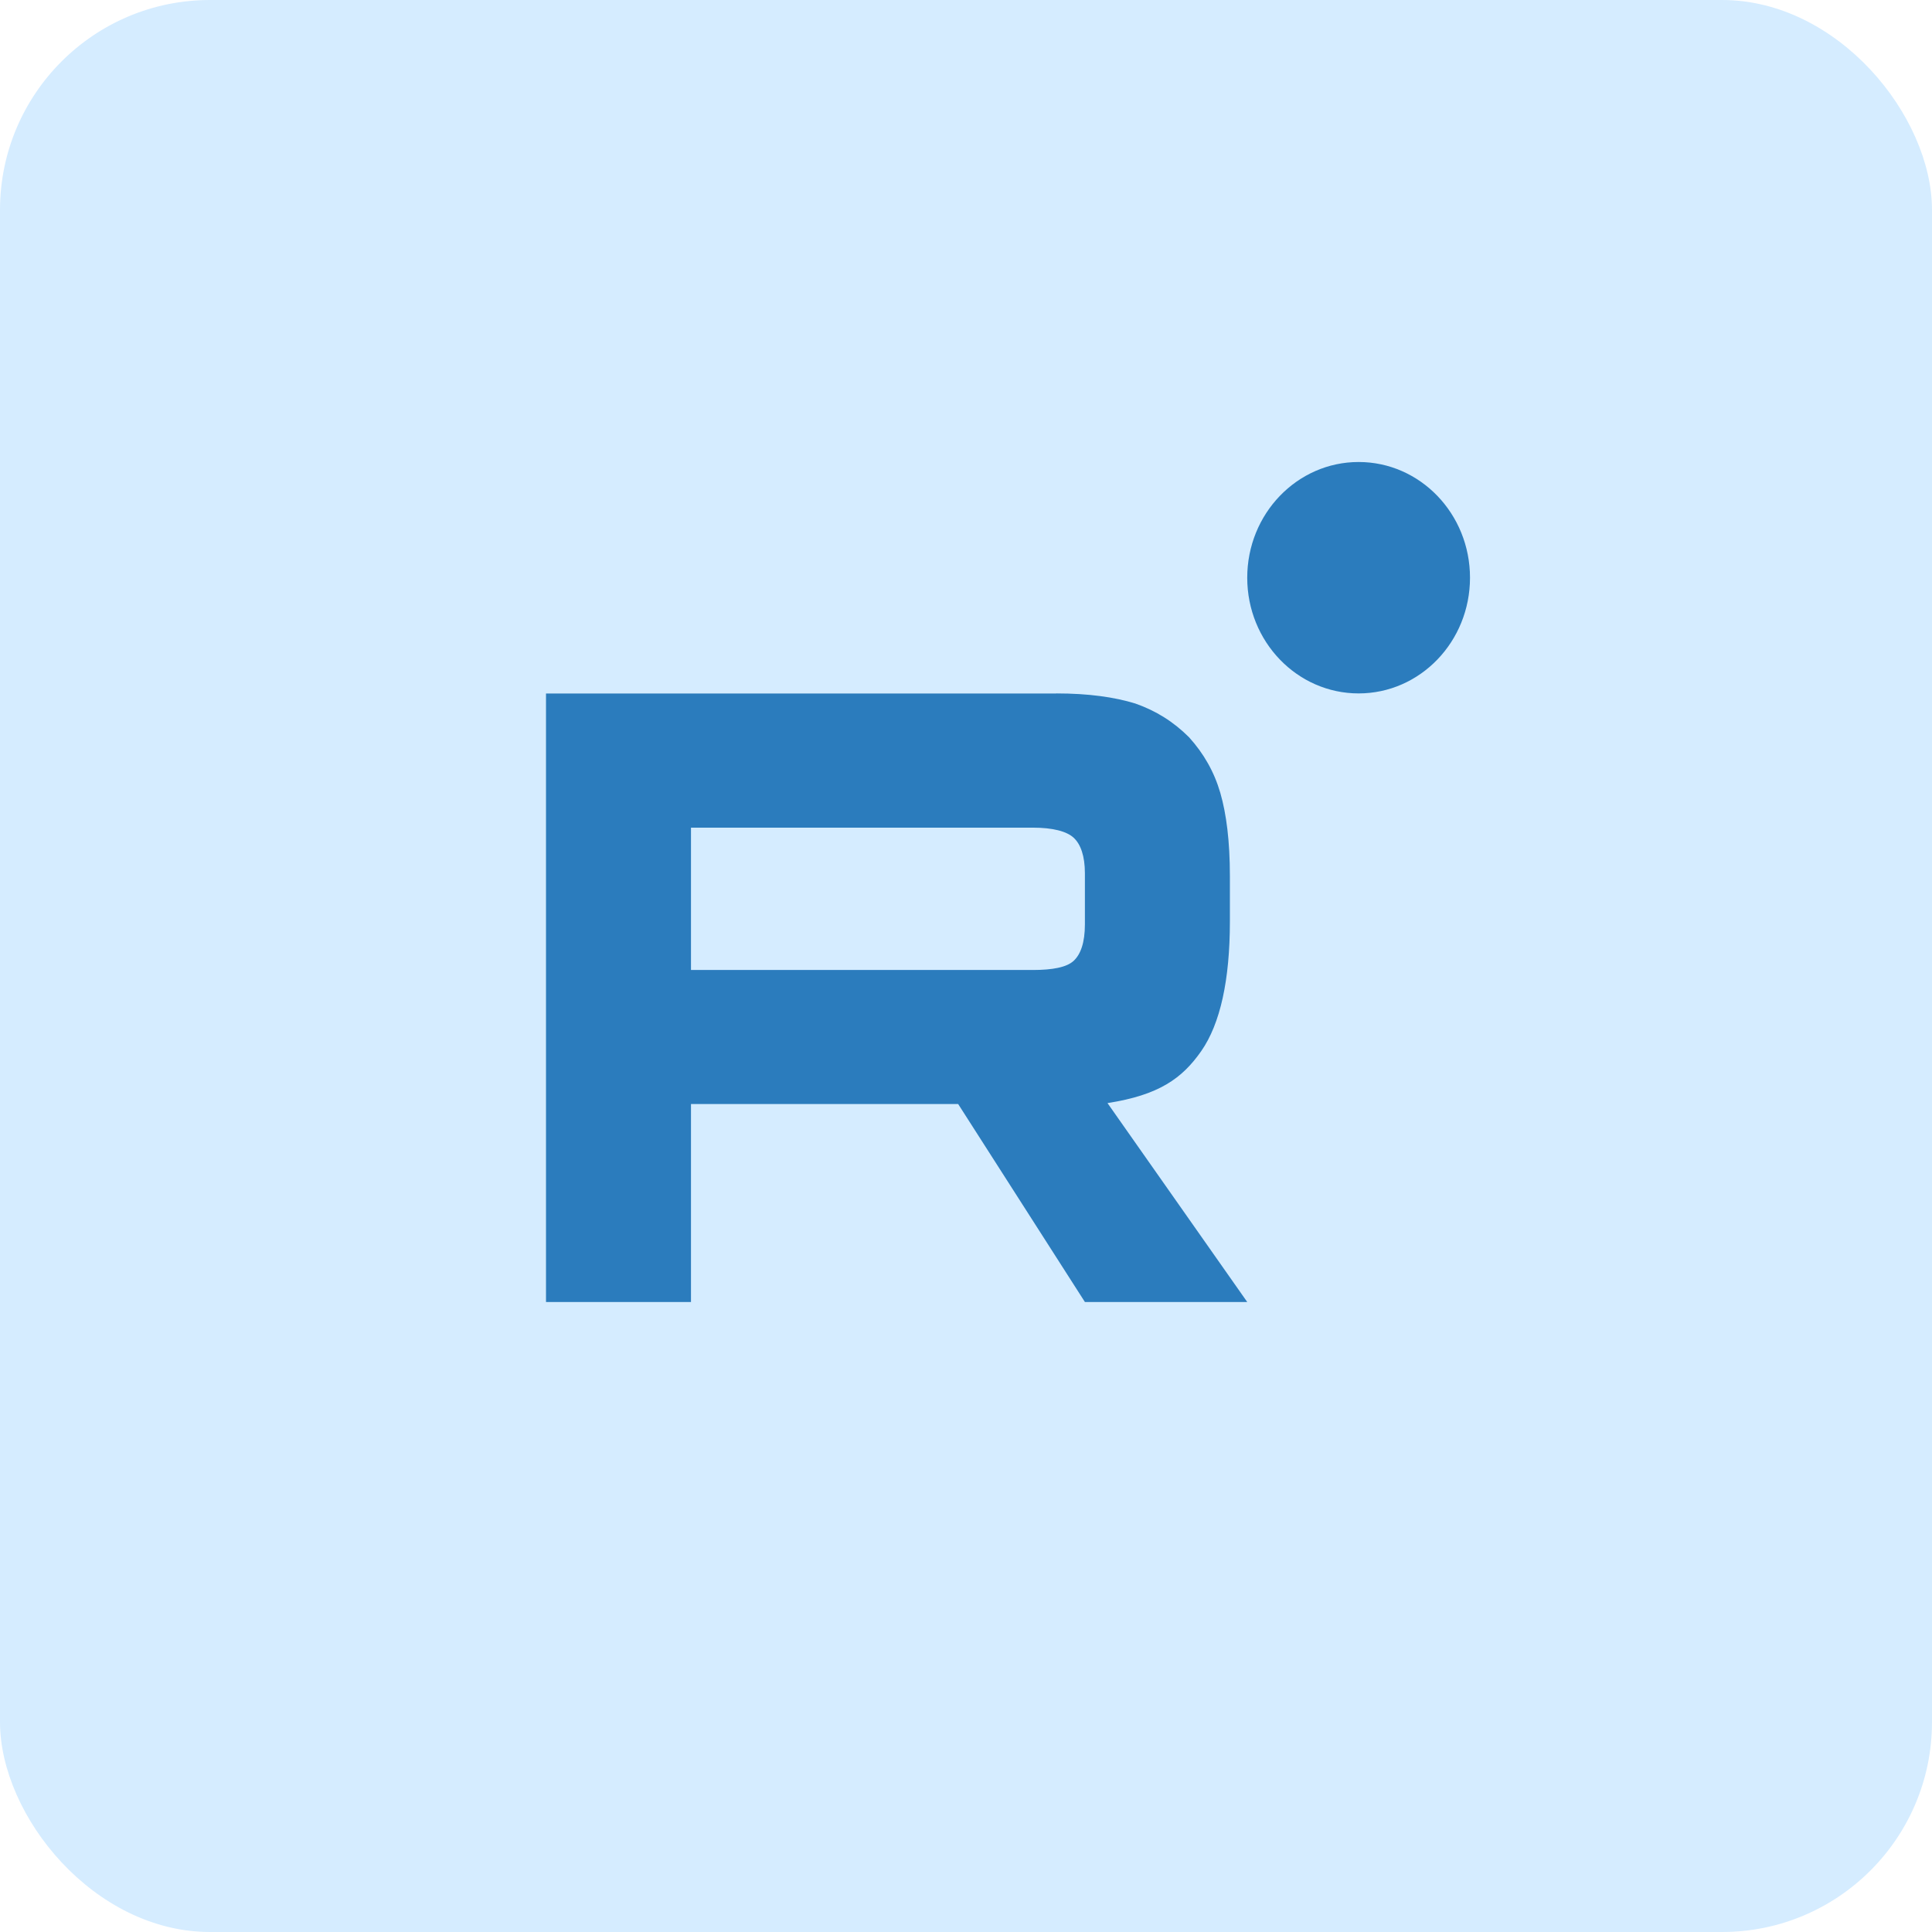 <?xml version="1.0" encoding="UTF-8"?> <svg xmlns="http://www.w3.org/2000/svg" width="46" height="46" viewBox="0 0 46 46" fill="none"><rect width="46" height="46" rx="5" fill="#D5ECFF"></rect><g clip-path="url(#clip0_257_387)"><path d="M24.591 23.094H16.452V19.706H24.591C25.066 19.706 25.397 19.793 25.562 19.945C25.729 20.097 25.831 20.38 25.831 20.792V22.009C25.831 22.443 25.729 22.725 25.562 22.878C25.397 23.03 25.066 23.095 24.591 23.095V23.094ZM25.149 16.512H13V31H16.452V26.286H22.813L25.831 31H29.696L26.369 26.264C27.595 26.073 28.146 25.677 28.601 25.026C29.055 24.374 29.283 23.332 29.283 21.941V20.855C29.283 20.03 29.2 19.378 29.055 18.878C28.91 18.379 28.663 17.944 28.311 17.554C27.94 17.184 27.526 16.924 27.03 16.75C26.533 16.597 25.913 16.51 25.149 16.51V16.512Z" fill="#2B7CBD"></path><path d="M32.348 16.51C33.813 16.51 35 15.277 35 13.755C35 12.233 33.813 11 32.348 11C30.884 11 29.696 12.233 29.696 13.755C29.696 15.277 30.884 16.51 32.348 16.51Z" fill="#2B7CBD"></path></g><defs><clipPath id="clip0_257_387"><rect width="22" height="20" fill="white" transform="translate(13 11)"></rect></clipPath></defs></svg> 
